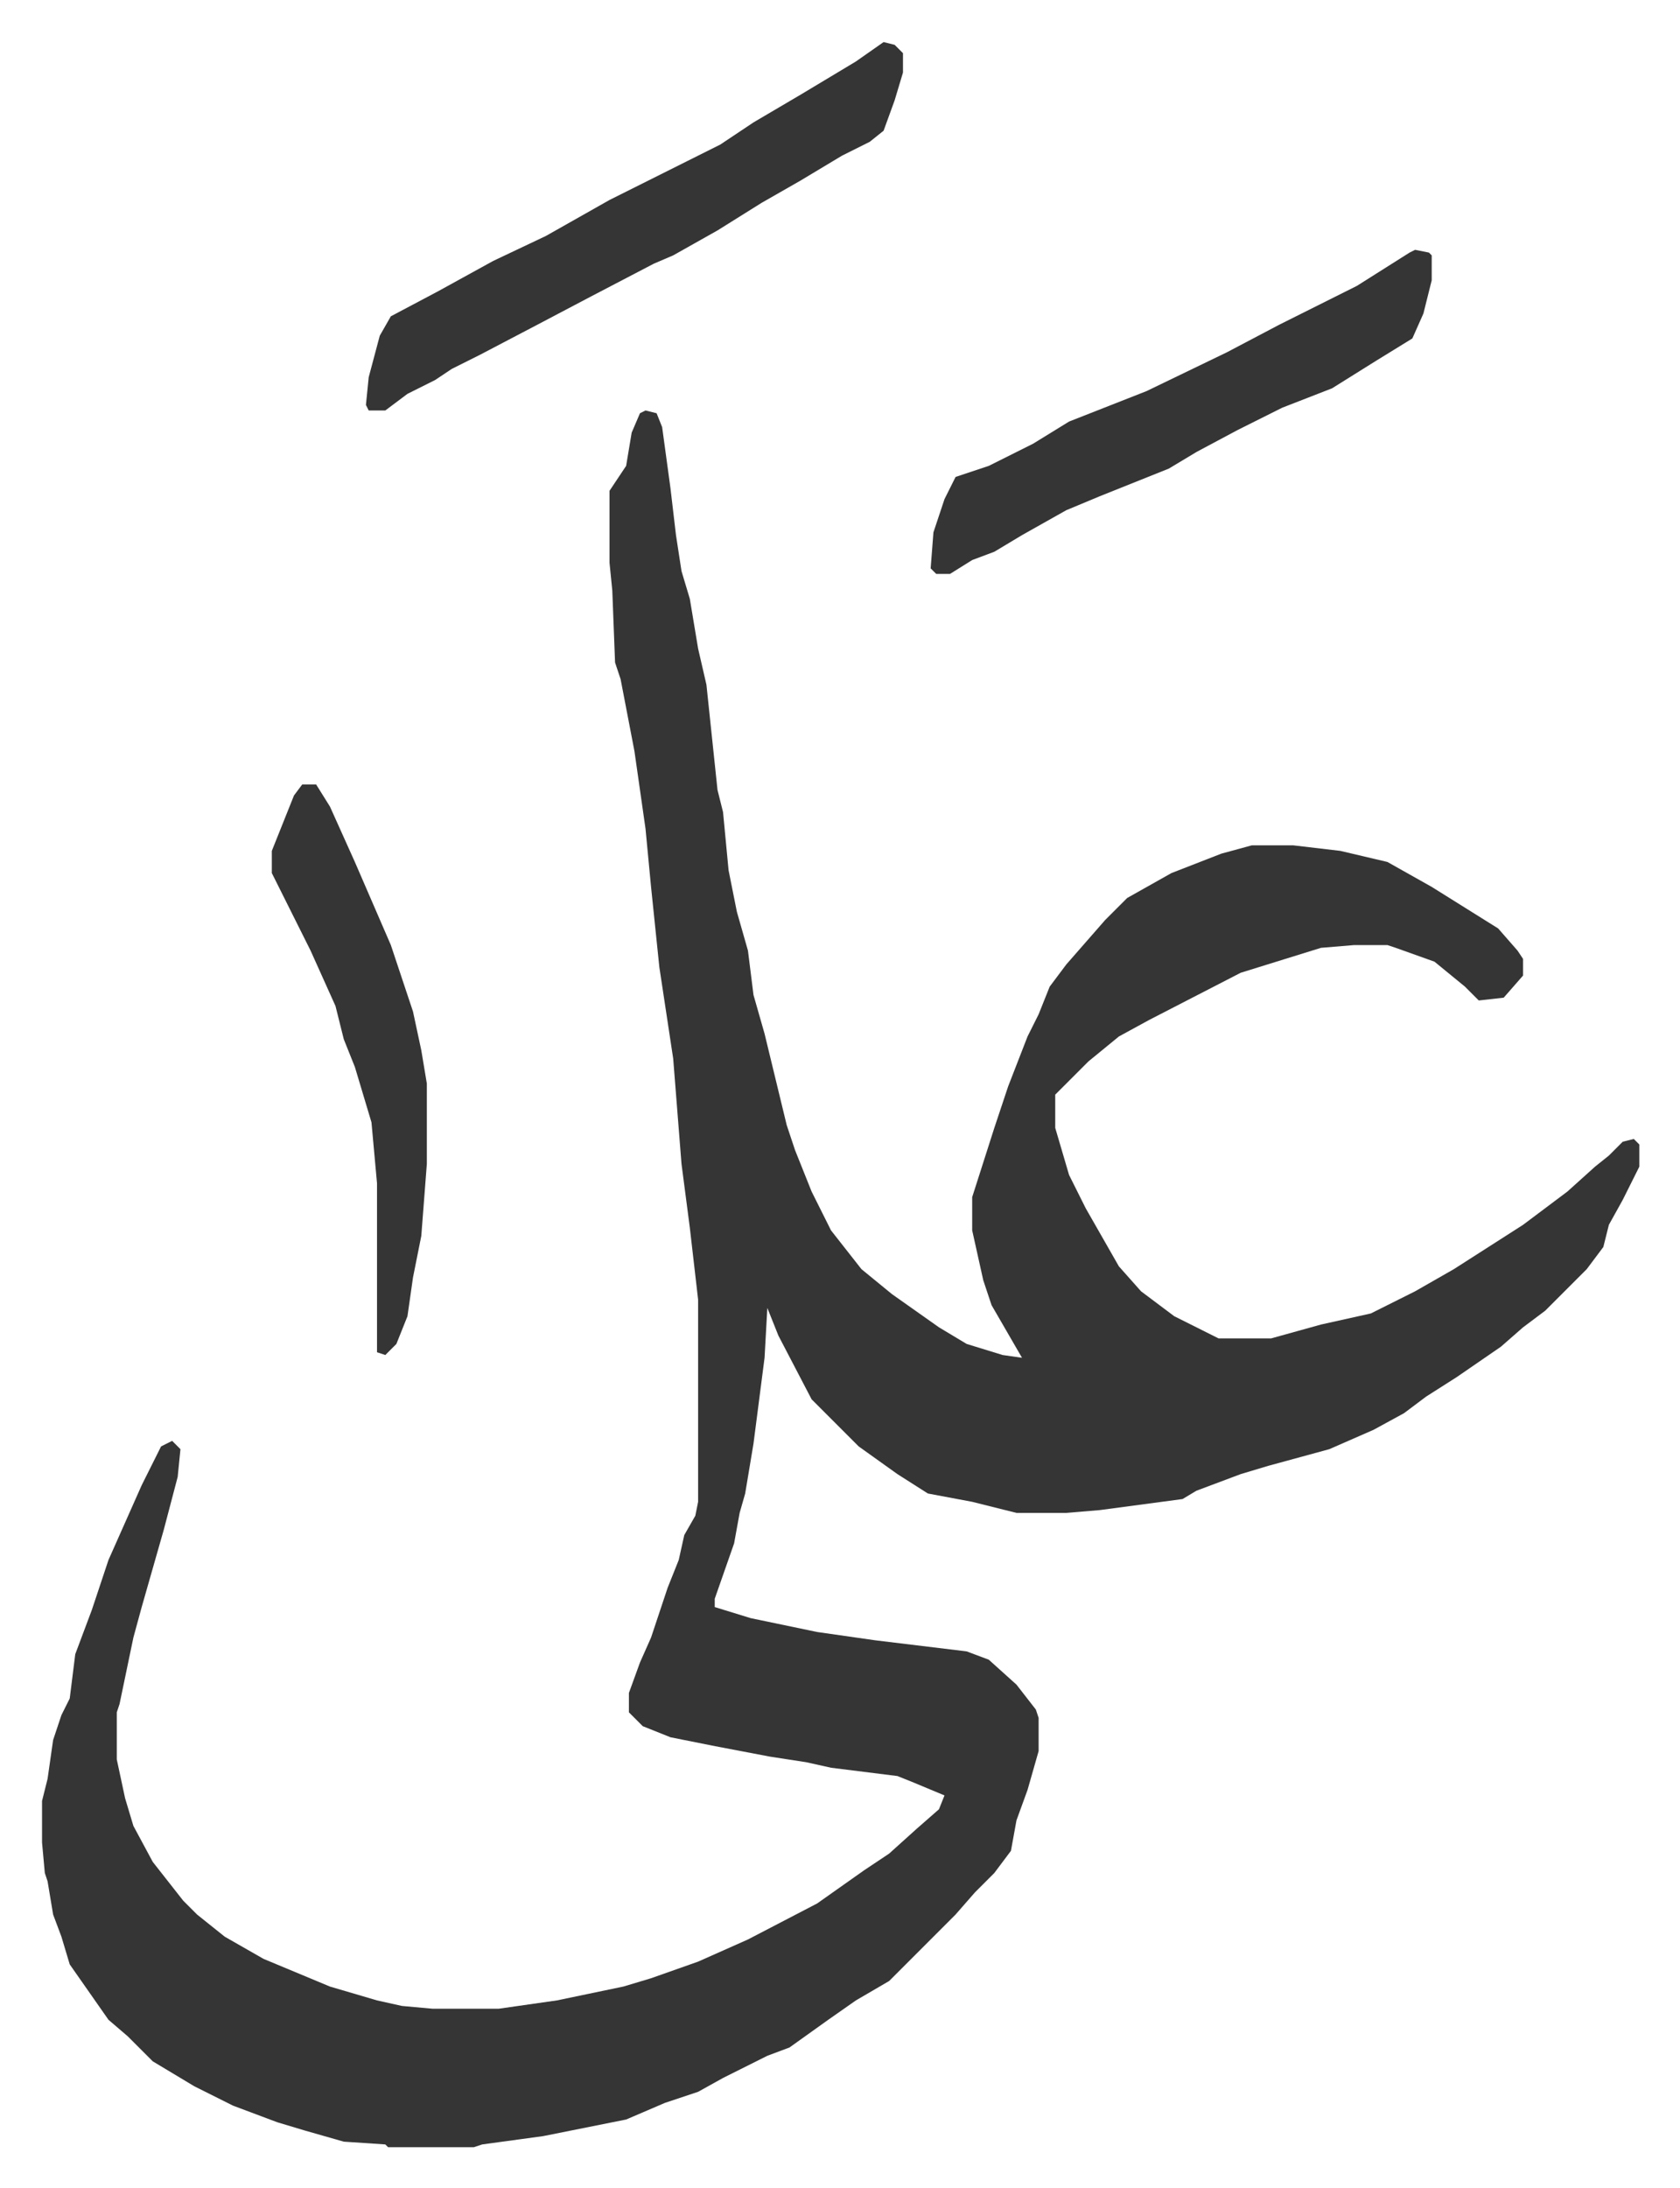 <svg xmlns="http://www.w3.org/2000/svg" role="img" viewBox="-15.19 365.81 606.88 789.88"><path fill="#353535" id="rule_normal" d="M218 514l4 1 2 5 3 22 2 17 2 13 3 10 3 18 3 13 4 38 2 8 2 21 3 15 4 14 2 16 4 14 8 33 3 9 6 15 7 14 11 14 11 9 17 12 10 6 13 4 7 1-11-19-3-9-4-18v-12l8-25 5-15 7-18 4-8 4-10 6-8 7-8 7-8 8-8 16-9 18-7 11-3h15l17 2 17 4 16 9 24 15 7 8 2 3v6l-7 8-9 1-5-5-11-9-14-5-3-1h-12l-12 1-29 9-33 17-11 6-11 9-12 12v12l5 17 6 12 12 21 8 9 12 9 16 8h19l18-5 18-4 16-8 14-8 25-16 16-12 10-9 5-4 5-5 4-1 2 2v8l-6 12-5 9-2 8-6 8-15 15-8 6-8 7-16 11-11 7-8 6-11 6-16 7-22 6-10 3-16 6-5 3-30 4-12 1h-18l-16-4-16-3-11-7-14-10-5-5-9-9-3-3-12-23-4-10-1 18-4 31-3 18-2 7-2 11-7 20v3l13 4 24 5 21 3 33 4 8 3 10 9 7 9 1 3v12l-4 14-4 11-2 11-6 8-7 7-7 8-12 12-5 5-7 7-12 7-10 7-14 10-8 3-16 8-9 5-12 4-14 6-30 6-22 3-3 1h-31l-1-1-15-1-14-4-10-3-16-6-14-7-15-9-9-9-7-6-7-10-7-10-3-10-3-8-2-12-1-3-1-11v-15l2-8 2-14 3-9 3-6 2-16 6-16 6-18 12-27 7-14 4-2 3 3-1 10-5 19-4 14-4 14-3 11-5 24-1 3v17l3 14 3 10 7 13 11 14 5 5 10 8 14 8 24 10 17 5 9 2 11 1h24l21-3 24-5 10-3 17-6 18-8 25-13 17-12 9-6 10-9 8-7 2-5-12-5-5-2-24-3-9-2-13-2-21-4-15-3-10-4-5-5v-7l4-11 4-9 6-18 4-10 2-9 4-7 1-5v-73l-3-26-3-23-3-38-5-33-3-29-2-21-4-28-5-26-2-6-1-26-1-10v-26l6-9 2-12 3-7zm86-133l4 1 3 3v7l-3 10-4 11-5 4-10 5-15 9-14 8-16 10-16 9-7 3-23 12-19 10-21 11-10 5-6 4-10 5-8 6h-6l-1-2 1-10 4-15 4-7 17-9 20-11 19-9 23-13 28-14 12-6 12-8 17-10 20-12zm192 75l5 1 1 1v9l-3 12-4 9-13 8-16 10-18 7-16 8-15 8-10 6-25 10-12 5-16 9-10 6-8 3-8 5h-5l-2-2 1-13 4-12 4-8 12-4 16-8 13-8 28-11 29-14 19-10 28-14 19-12z"/><path fill="#353535" id="rule_normal" d="M94 649h5l5 8 9 20 13 30 8 24 3 14 2 12v29l-2 26-3 15-2 14-4 10-4 4-3-1v-61l-2-22-6-20-4-10-3-12-9-20-11-22-3-6v-8l8-20z"/></svg>
